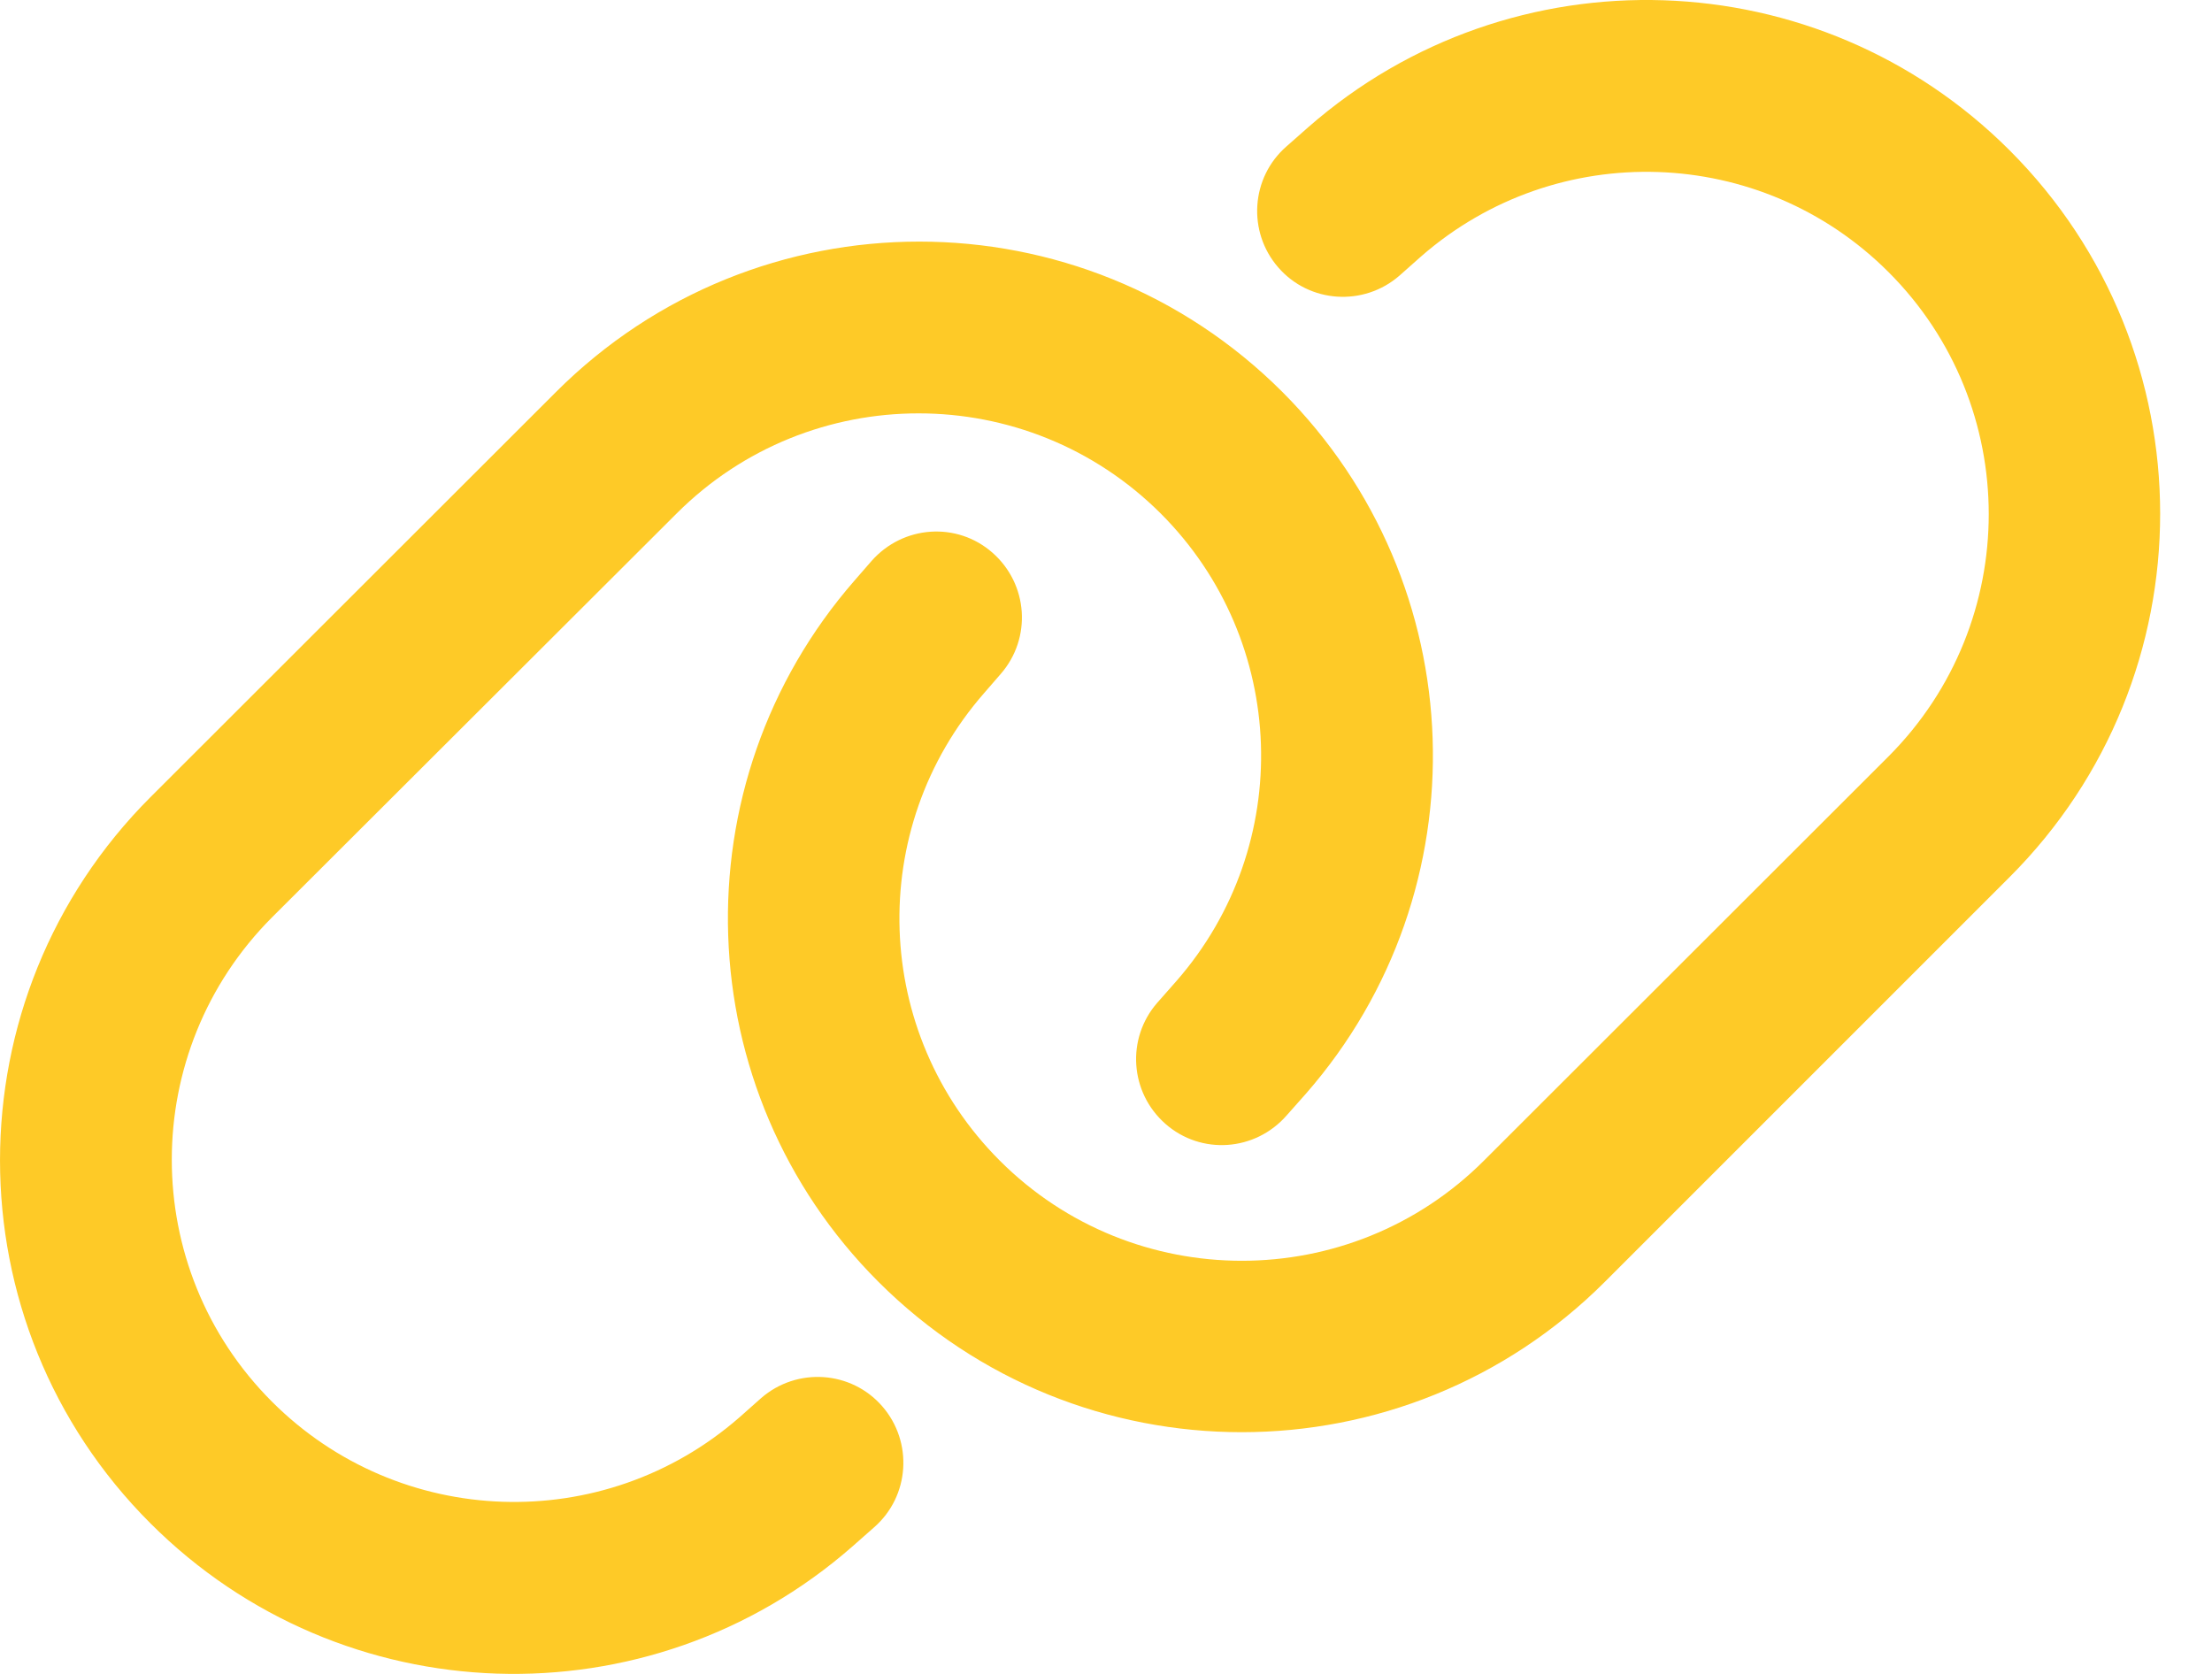 <svg width="37" height="28" viewBox="0 0 37 28" fill="none" xmlns="http://www.w3.org/2000/svg">
<path d="M33.615 14.671C36.972 11.314 36.972 5.872 33.615 2.515C30.419 -0.681 25.288 -0.854 21.884 2.127L21.519 2.449C20.922 2.969 20.862 3.877 21.382 4.474C21.901 5.072 22.809 5.131 23.407 4.612L23.771 4.289C26.041 2.306 29.458 2.42 31.59 4.552C33.824 6.786 33.824 10.412 31.59 12.652L24.822 19.414C22.588 21.648 18.956 21.648 16.723 19.414C14.59 17.281 14.476 13.864 16.46 11.595L16.74 11.272C17.26 10.675 17.2 9.773 16.603 9.247C16.006 8.721 15.104 8.787 14.578 9.384L14.297 9.707C11.323 13.112 11.496 18.243 14.691 21.439C18.049 24.796 23.49 24.796 26.847 21.439L33.615 14.671ZM2.518 13.333C-0.839 16.69 -0.839 22.132 2.518 25.483C5.72 28.684 10.851 28.852 14.255 25.871L14.62 25.549C15.217 25.029 15.277 24.121 14.757 23.523C14.238 22.926 13.33 22.866 12.732 23.386L12.368 23.709C10.098 25.692 6.681 25.578 4.549 23.446C2.315 21.212 2.315 17.586 4.549 15.346L11.317 8.59C13.551 6.356 17.177 6.356 19.416 8.59C21.549 10.723 21.663 14.139 19.679 16.409L19.357 16.774C18.837 17.371 18.897 18.273 19.494 18.799C20.091 19.324 20.994 19.259 21.519 18.661L21.842 18.297C24.822 14.892 24.649 9.761 21.453 6.559C18.096 3.202 12.655 3.202 9.298 6.559L2.518 13.333Z" fill="#FECA27"/>
</svg>
